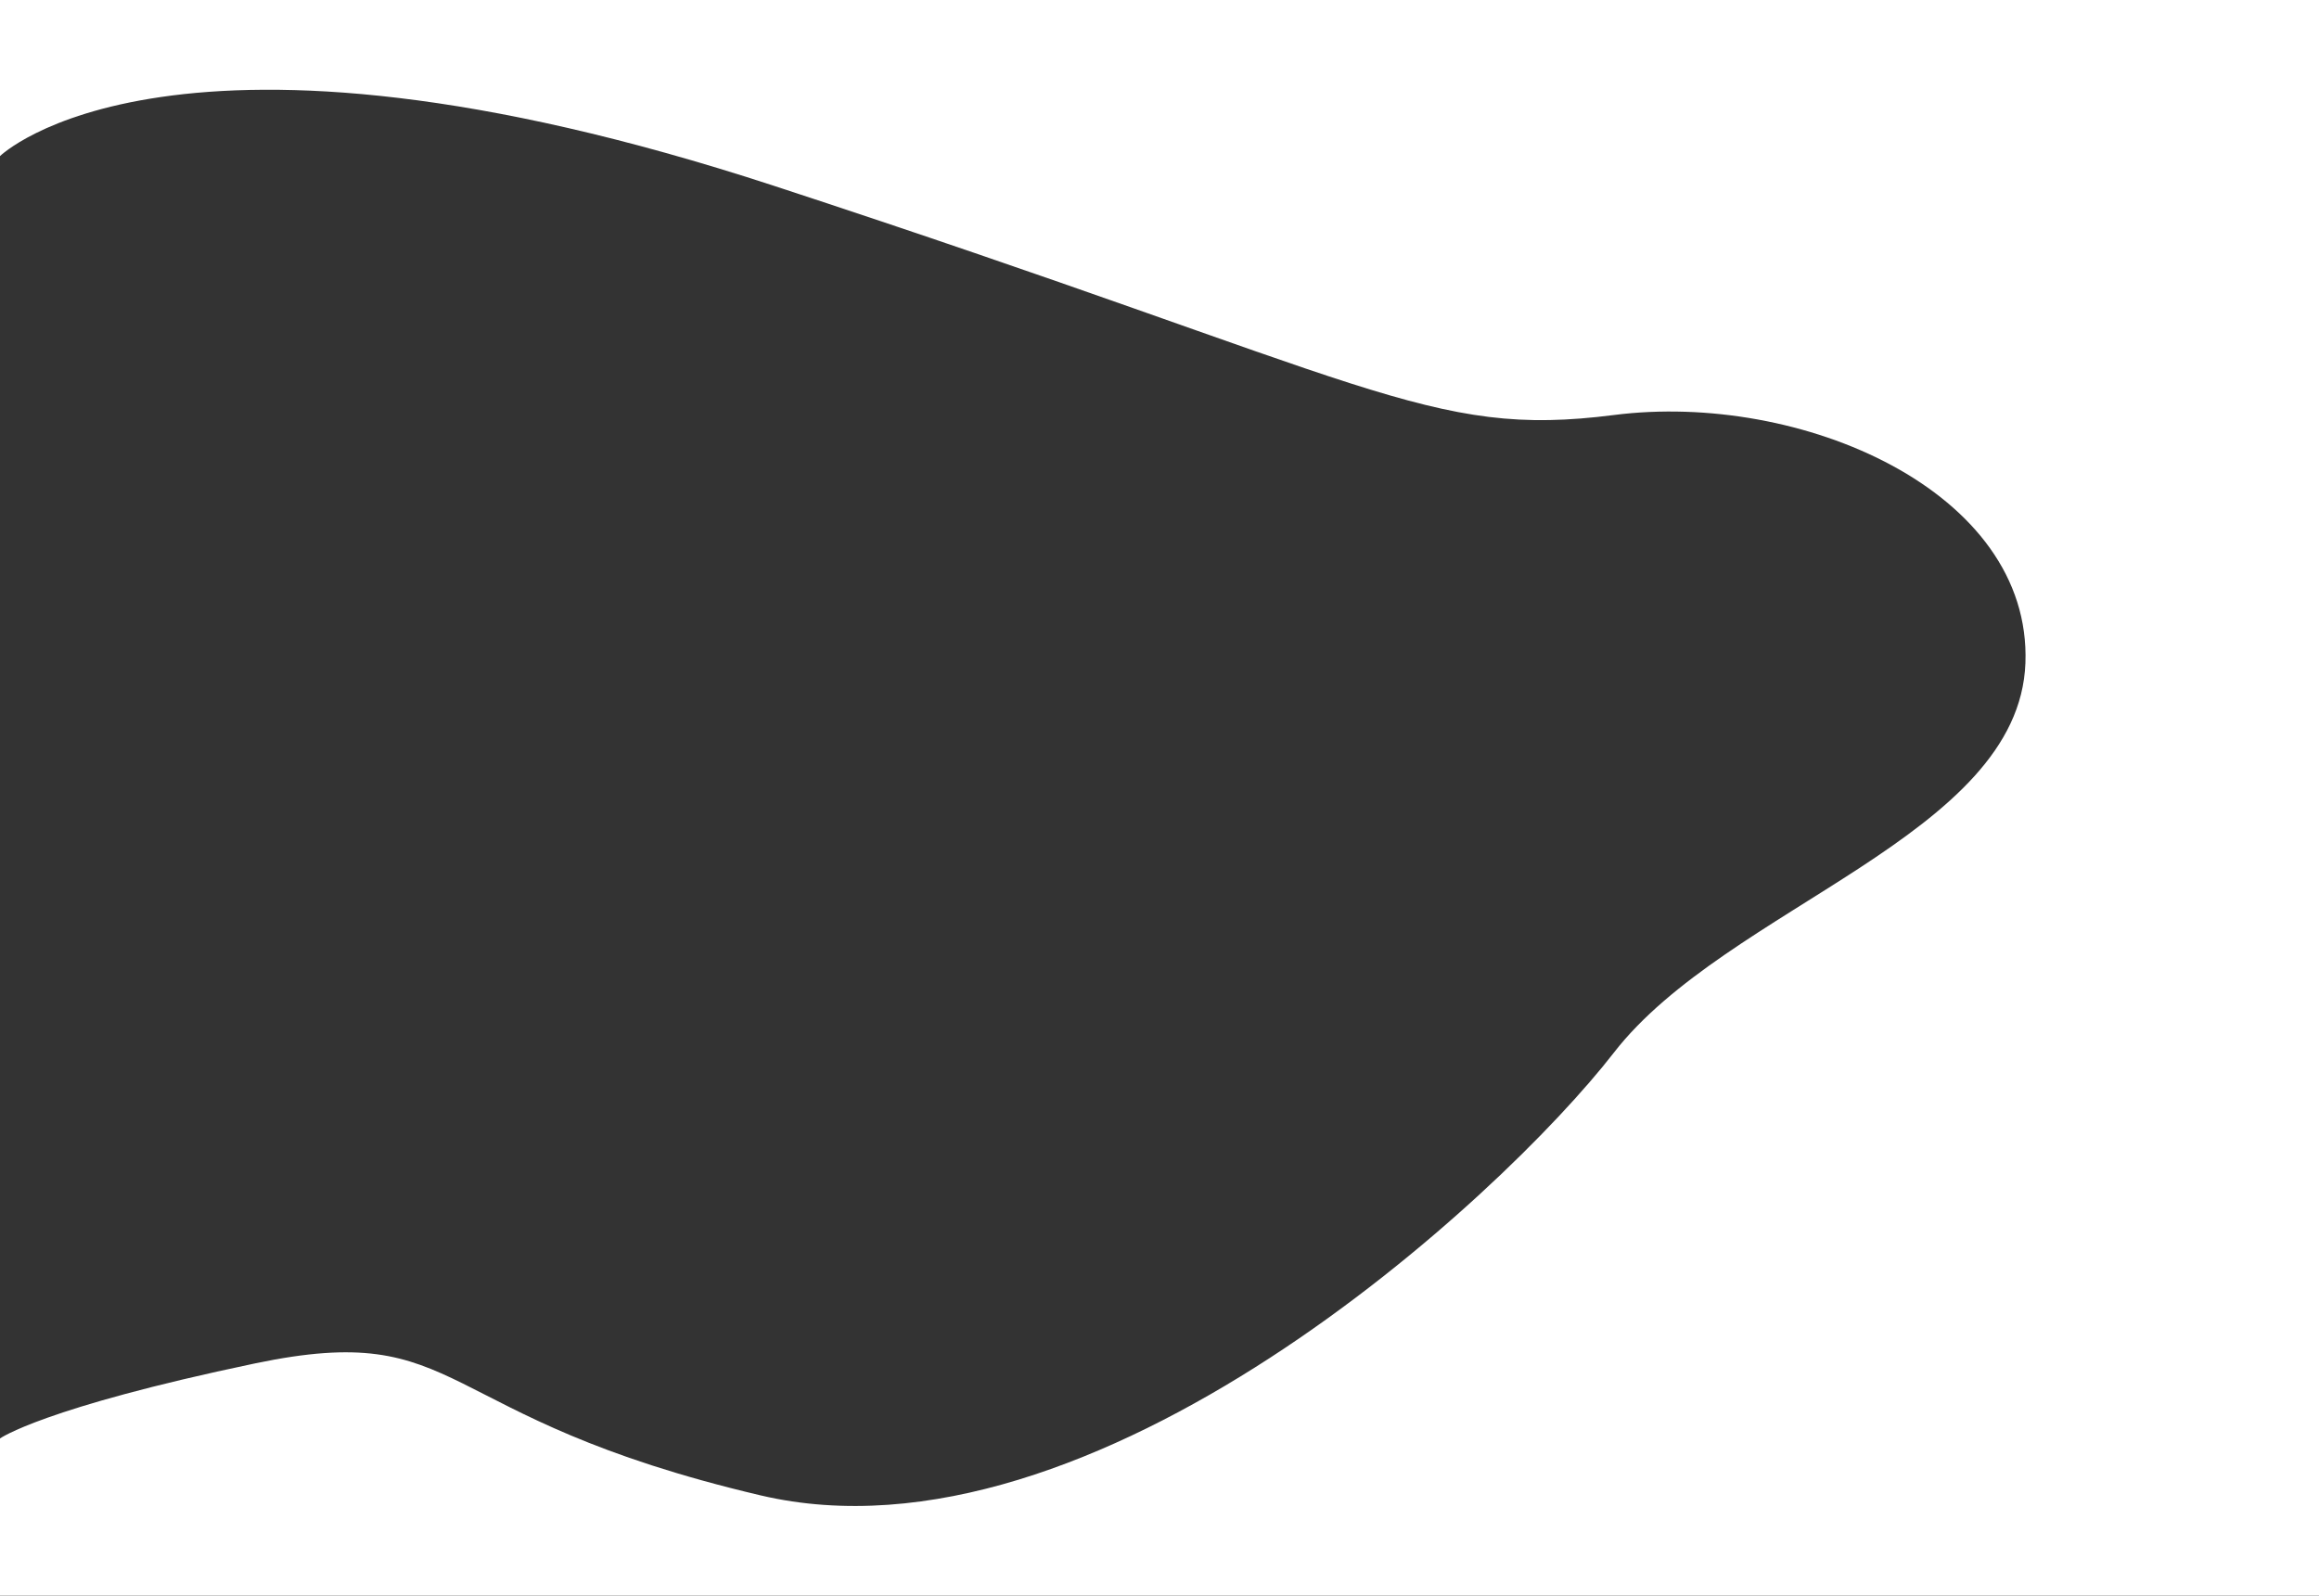 <?xml version="1.0" encoding="utf-8"?>
<!-- Generator: Adobe Illustrator 28.1.0, SVG Export Plug-In . SVG Version: 6.00 Build 0)  -->
<svg version="1.1" id="Capa_1" xmlns="http://www.w3.org/2000/svg" xmlns:xlink="http://www.w3.org/1999/xlink" x="0px" y="0px"
	 viewBox="0 0 1267 872" style="enable-background:new 0 0 1267 872;" xml:space="preserve">
<rect x="0" y="0" width="1267" height="872" fill="#333333" stroke="none"/>
<style type="text/css">
	.st0{fill:#FFFFFF;}
</style>
<path id="Trazado_68993_00000055676572907951722340000007249945633298315190_" class="st0" d="M0,85.3c0,0,93.6-91.5,422.7,16.2
	s357.5,138.3,459.1,125.3c101.7-13,228.3,41.3,224.8,135.6s-163,133.1-224.8,212.8S597.5,860,415.5,817.2s-160.1-96.4-276.2-72.1
	S0,786.1,0,786.1V872h1267V0H0L0,85.3z"/>
</svg>
